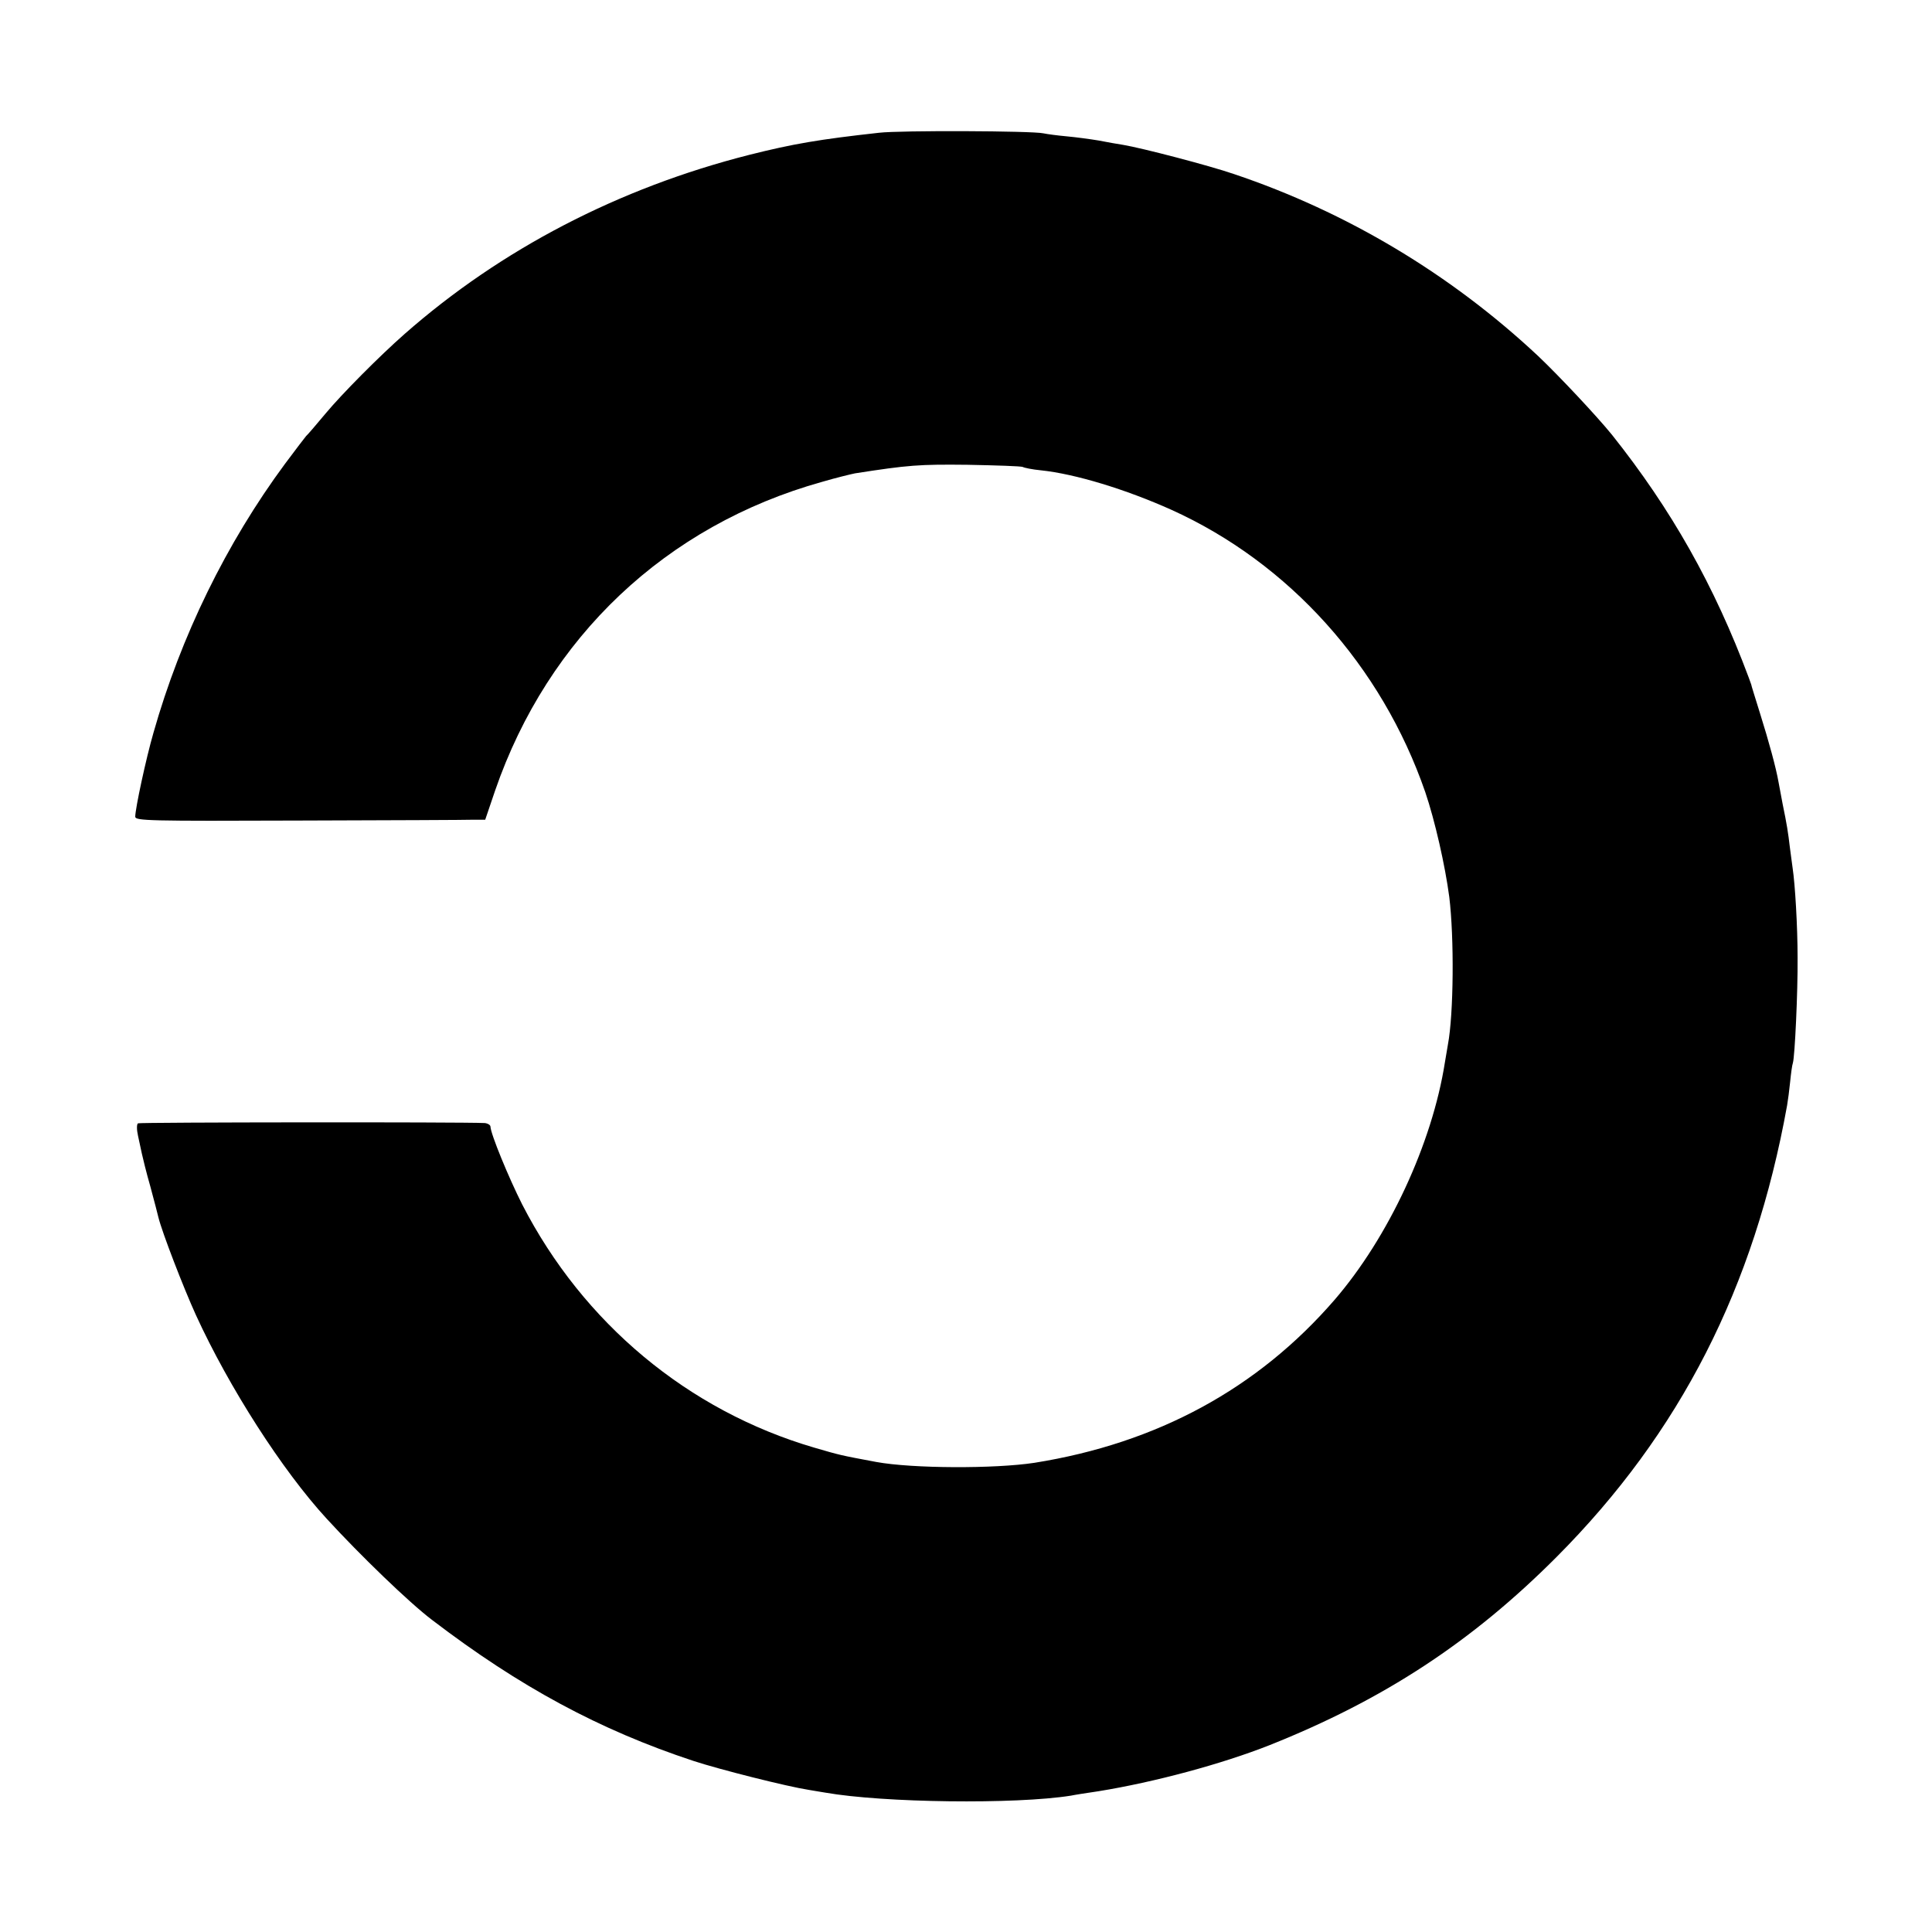 <svg version="1" xmlns="http://www.w3.org/2000/svg" width="933.333" height="933.333" viewBox="0 0 700 700"><path d="M318.5 48.1c-21.7 2.4-31.1 4-47 8-47.3 12-90 34.2-124.9 64.9-9.2 8.1-22.8 21.8-28.7 28.9-3.5 4.2-6.6 7.8-7 8.1-.3.3-3.7 4.8-7.6 10-21.3 28.8-37.8 62.6-47.7 97.5-2.7 9.3-6.6 27.5-6.6 30.4 0 1.5 4.9 1.6 59.2 1.4 32.6-.1 61.2-.2 63.4-.3h4.2l3.6-10.6c19.2-55.6 61.9-96 118.4-111.8 5.1-1.5 10.5-2.8 12-3.1 19.3-3 23.2-3.3 40.8-3.1 10.5.2 19.5.5 20 .8.5.3 3.4.9 6.5 1.2 12.5 1.3 30.8 6.9 47.3 14.3 42.7 19.3 76.2 56.6 92 102.3 3.5 10.3 7.2 26.6 8.7 38 1.8 14.7 1.6 42.4-.5 53.5-.2 1.1-.7 4-1.1 6.5-4.6 29.3-20.4 63.3-40 86-27.8 32.1-64.2 51.9-108.7 59-14.4 2.2-44.2 2.1-57.3-.3-13.4-2.5-13.2-2.5-22.5-5.2-45.7-13.4-83.7-45.1-105.8-88.1-4.9-9.7-11.4-25.5-11.5-28.2 0-.6-1-1.2-2.1-1.3-8.6-.4-125-.3-125.6.1-.5.3-.5 2.3 0 4.5s1.1 5.1 1.4 6.5c.3 1.4 1.6 6.8 3.1 12 1.4 5.2 2.7 10.2 2.9 11.1 1.3 5.3 9 25.3 13.6 35.4 12 26.2 31.3 56.3 47.4 73.8 12.1 13.2 29.9 30.4 38.1 36.6 31.8 24.3 60.8 39.9 94.7 51.1 9.4 3.1 34 9.3 41.8 10.5 2.5.4 5.2.9 6 1 21 3.7 68.9 4.3 89 1.1 1.4-.3 5.9-1 10-1.6 20.4-3.3 44.8-9.9 62-16.7 41.4-16.5 73.3-37.4 104-68.2 44.8-45 71.6-97.6 83.5-163.6.3-1.7.8-5.5 1.1-8.5.3-3 .7-6.1 1-6.9.7-2.3 1.8-25.6 1.7-38.1 0-11.3-.9-26.6-1.8-32.5-.2-1.7-.7-5-1-7.5-.6-5.2-1.1-8.4-2.6-15.6-.5-2.8-1.2-6.4-1.5-8-.9-5.2-3.5-14.7-6.7-24.9-1.7-5.5-3.2-10.2-3.2-10.5-.1-.3-.5-1.4-.9-2.5-12.5-33.5-28.1-61-49.5-87.9-5.5-6.8-19.4-21.6-26.8-28.6-31.7-29.7-69.4-52.2-110.1-65.9-9.3-3.2-33.6-9.5-40.2-10.6-1.9-.3-6-1-9-1.6-3-.5-8.2-1.2-11.5-1.5-3.3-.3-7.1-.8-8.5-1.1-4-.9-51.9-1.1-59.5-.2z"/></svg>